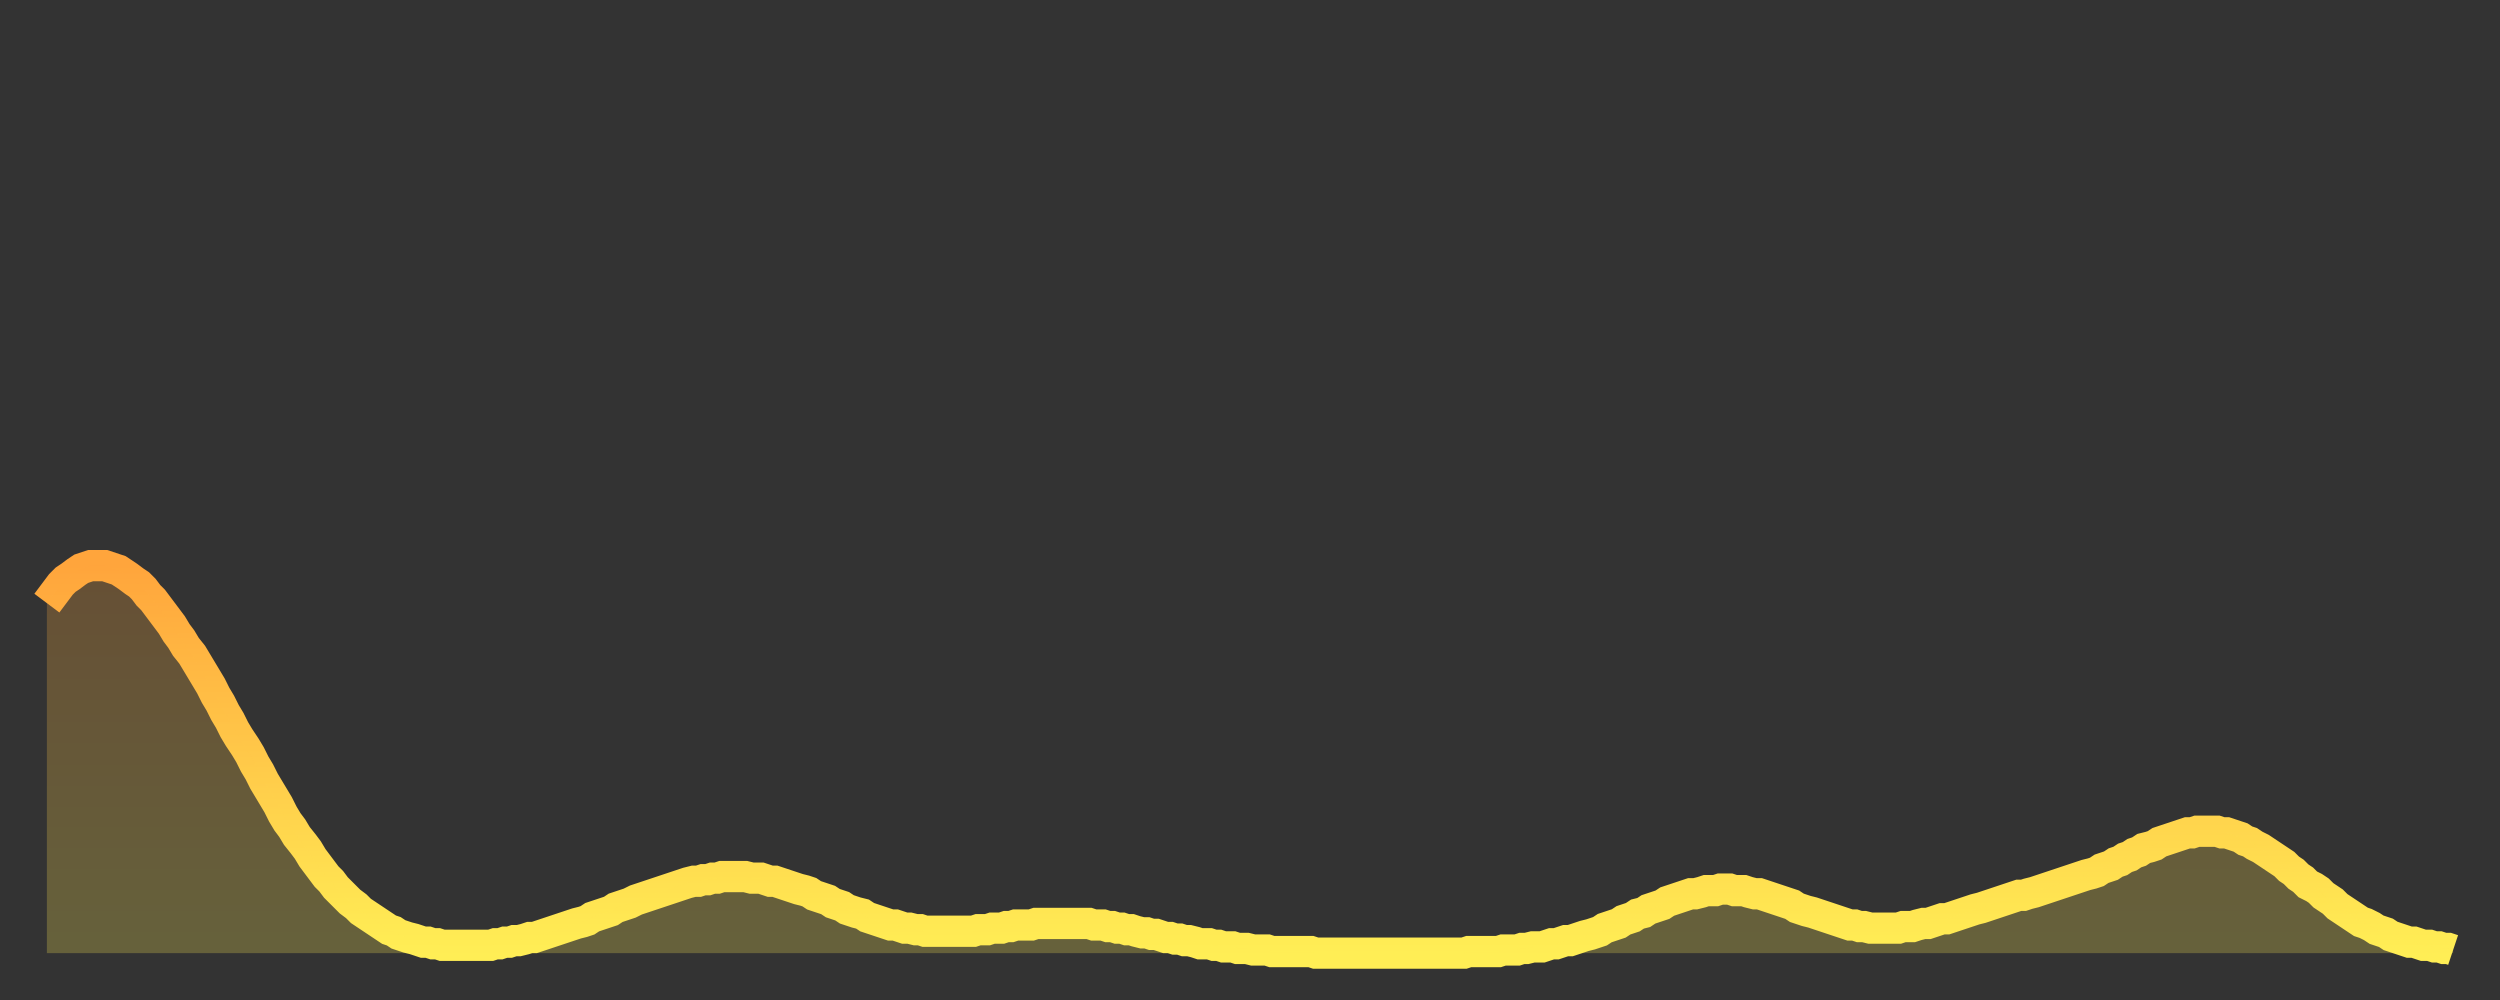 <?xml version="1.0" encoding="utf-8" ?>
<svg baseProfile="full" height="64" version="1.1" width="160" xmlns="http://www.w3.org/2000/svg" xmlns:ev="http://www.w3.org/2001/xml-events" xmlns:xlink="http://www.w3.org/1999/xlink"><rect width="100%" height="100%" fill="#333333" stroke="none"/><defs><linearGradient id="id570262" x1="0" x2="0" y1="0" y2="1"><stop offset="0%" stop-color="#ffa53c" /><stop offset="50%" stop-color="#ffc949" /><stop offset="100%" stop-color="#ffee55" /></linearGradient></defs><g transform="translate(3,3)"><g><path d="M 0.0 35.6 L 0.3 35.2 0.6 34.8 0.9 34.4 1.2 34.1 1.5 33.9 1.9 33.6 2.2 33.4 2.5 33.3 2.8 33.2 3.1 33.2 3.4 33.2 3.7 33.2 4.0 33.3 4.3 33.4 4.6 33.5 4.9 33.7 5.2 33.9 5.6 34.2 5.9 34.4 6.2 34.7 6.5 35.1 6.8 35.4 7.1 35.8 7.4 36.2 7.7 36.6 8.0 37.0 8.3 37.5 8.6 37.9 8.9 38.4 9.3 38.9 9.6 39.4 9.9 39.9 10.2 40.4 10.5 40.9 10.8 41.5 11.1 42.0 11.4 42.6 11.7 43.1 12.0 43.7 12.3 44.2 12.7 44.8 13.0 45.3 13.3 45.9 13.6 46.4 13.9 47.0 14.2 47.5 14.5 48.0 14.8 48.5 15.1 49.1 15.4 49.6 15.7 50.0 16.0 50.5 16.4 51.0 16.7 51.4 17.0 51.9 17.3 52.3 17.6 52.7 17.9 53.1 18.2 53.4 18.5 53.8 18.8 54.1 19.1 54.4 19.4 54.7 19.8 55.0 20.1 55.3 20.4 55.5 20.7 55.7 21.0 55.9 21.3 56.1 21.6 56.3 21.9 56.5 22.2 56.6 22.5 56.8 22.8 56.9 23.1 57.0 23.5 57.1 23.8 57.2 24.1 57.3 24.4 57.3 24.7 57.4 25.0 57.4 25.3 57.5 25.6 57.5 25.9 57.5 26.2 57.5 26.5 57.5 26.8 57.5 27.2 57.5 27.5 57.5 27.8 57.5 28.1 57.5 28.4 57.5 28.7 57.4 29.0 57.4 29.3 57.3 29.6 57.3 29.9 57.2 30.2 57.2 30.6 57.1 30.9 57.0 31.2 57.0 31.5 56.9 31.8 56.8 32.1 56.7 32.4 56.6 32.7 56.5 33.0 56.4 33.3 56.3 33.6 56.2 33.9 56.1 34.3 56.0 34.6 55.9 34.9 55.7 35.2 55.6 35.5 55.5 35.8 55.4 36.1 55.3 36.4 55.1 36.7 55.0 37.0 54.9 37.3 54.8 37.7 54.6 38.0 54.5 38.3 54.4 38.6 54.3 38.9 54.2 39.2 54.1 39.5 54.0 39.8 53.9 40.1 53.8 40.4 53.7 40.7 53.6 41.0 53.5 41.4 53.4 41.7 53.4 42.0 53.3 42.3 53.3 42.6 53.2 42.9 53.2 43.2 53.1 43.5 53.1 43.8 53.1 44.1 53.1 44.4 53.1 44.7 53.1 45.1 53.2 45.4 53.2 45.7 53.2 46.0 53.3 46.3 53.4 46.6 53.4 46.9 53.5 47.2 53.6 47.5 53.7 47.8 53.8 48.1 53.9 48.5 54.0 48.8 54.1 49.1 54.3 49.4 54.4 49.7 54.5 50.0 54.6 50.3 54.8 50.6 54.9 50.9 55.0 51.2 55.2 51.5 55.3 51.8 55.4 52.2 55.5 52.5 55.7 52.8 55.8 53.1 55.9 53.4 56.0 53.7 56.1 54.0 56.2 54.3 56.2 54.6 56.3 54.9 56.4 55.2 56.4 55.6 56.5 55.9 56.5 56.2 56.6 56.5 56.6 56.8 56.6 57.1 56.6 57.4 56.6 57.7 56.6 58.0 56.6 58.3 56.6 58.6 56.6 58.9 56.6 59.3 56.6 59.6 56.5 59.9 56.5 60.2 56.5 60.5 56.4 60.8 56.4 61.1 56.4 61.4 56.3 61.7 56.3 62.0 56.2 62.3 56.2 62.6 56.2 63.0 56.2 63.3 56.1 63.6 56.1 63.9 56.1 64.2 56.1 64.5 56.1 64.8 56.1 65.1 56.1 65.4 56.1 65.7 56.1 66.0 56.1 66.4 56.1 66.7 56.1 67.0 56.2 67.3 56.2 67.6 56.2 67.9 56.3 68.2 56.3 68.5 56.4 68.8 56.4 69.1 56.5 69.4 56.5 69.7 56.6 70.1 56.7 70.4 56.7 70.7 56.8 71.0 56.8 71.3 56.9 71.6 57.0 71.9 57.0 72.2 57.1 72.5 57.1 72.8 57.2 73.1 57.2 73.5 57.3 73.8 57.4 74.1 57.4 74.4 57.4 74.7 57.5 75.0 57.5 75.3 57.6 75.6 57.6 75.9 57.6 76.2 57.7 76.5 57.7 76.8 57.7 77.2 57.8 77.5 57.8 77.8 57.8 78.1 57.8 78.4 57.9 78.7 57.9 79.0 57.9 79.3 57.9 79.6 57.9 79.9 57.9 80.2 57.9 80.5 57.9 80.9 57.9 81.2 58.0 81.5 58.0 81.8 58.0 82.1 58.0 82.4 58.0 82.7 58.0 83.0 58.0 83.3 58.0 83.6 58.0 83.9 58.0 84.3 58.0 84.6 58.0 84.9 58.0 85.2 58.0 85.5 58.0 85.8 58.0 86.1 58.0 86.4 58.0 86.7 58.0 87.0 58.0 87.3 58.0 87.6 58.0 88.0 58.0 88.3 58.0 88.6 58.0 88.9 58.0 89.2 58.0 89.5 58.0 89.8 58.0 90.1 58.0 90.4 58.0 90.7 58.0 91.0 57.9 91.4 57.9 91.7 57.9 92.0 57.9 92.3 57.9 92.6 57.9 92.9 57.9 93.2 57.8 93.5 57.8 93.8 57.8 94.1 57.8 94.4 57.7 94.7 57.7 95.1 57.6 95.4 57.6 95.7 57.6 96.0 57.5 96.3 57.4 96.6 57.4 96.9 57.3 97.2 57.2 97.5 57.2 97.8 57.1 98.1 57.0 98.4 56.9 98.8 56.8 99.1 56.7 99.4 56.6 99.7 56.4 100.0 56.3 100.3 56.2 100.6 56.1 100.9 55.9 101.2 55.8 101.5 55.7 101.8 55.5 102.2 55.4 102.5 55.2 102.8 55.1 103.1 55.0 103.4 54.9 103.7 54.7 104.0 54.6 104.3 54.5 104.6 54.4 104.9 54.3 105.2 54.2 105.5 54.2 105.9 54.1 106.2 54.0 106.5 54.0 106.8 54.0 107.1 53.9 107.4 53.9 107.7 53.9 108.0 54.0 108.3 54.0 108.6 54.0 108.9 54.1 109.3 54.2 109.6 54.2 109.9 54.3 110.2 54.4 110.5 54.5 110.8 54.6 111.1 54.7 111.4 54.8 111.7 54.9 112.0 55.1 112.3 55.2 112.6 55.3 113.0 55.4 113.3 55.5 113.6 55.6 113.9 55.7 114.2 55.8 114.5 55.9 114.8 56.0 115.1 56.1 115.4 56.2 115.7 56.2 116.0 56.3 116.3 56.3 116.7 56.4 117.0 56.4 117.3 56.4 117.6 56.4 117.9 56.4 118.2 56.4 118.5 56.4 118.8 56.3 119.1 56.3 119.4 56.3 119.7 56.2 120.1 56.1 120.4 56.1 120.7 56.0 121.0 55.9 121.3 55.8 121.6 55.8 121.9 55.7 122.2 55.6 122.5 55.5 122.8 55.4 123.1 55.3 123.4 55.2 123.8 55.1 124.1 55.0 124.4 54.9 124.7 54.8 125.0 54.7 125.3 54.6 125.6 54.5 125.9 54.4 126.2 54.3 126.5 54.3 126.8 54.2 127.2 54.1 127.5 54.0 127.8 53.9 128.1 53.8 128.4 53.7 128.7 53.6 129.0 53.5 129.3 53.4 129.6 53.3 129.9 53.2 130.2 53.1 130.5 53.0 130.9 52.9 131.2 52.8 131.5 52.6 131.8 52.5 132.1 52.4 132.4 52.2 132.7 52.1 133.0 51.9 133.3 51.8 133.6 51.6 133.9 51.5 134.2 51.3 134.6 51.2 134.9 51.1 135.2 50.9 135.5 50.8 135.8 50.7 136.1 50.6 136.4 50.5 136.7 50.4 137.0 50.3 137.3 50.3 137.6 50.2 138.0 50.2 138.3 50.2 138.6 50.2 138.9 50.2 139.2 50.3 139.5 50.3 139.8 50.4 140.1 50.5 140.4 50.6 140.7 50.8 141.0 50.9 141.3 51.1 141.7 51.3 142.0 51.5 142.3 51.7 142.6 51.9 142.9 52.1 143.2 52.3 143.5 52.6 143.8 52.8 144.1 53.1 144.4 53.3 144.7 53.6 145.1 53.8 145.4 54.0 145.7 54.3 146.0 54.5 146.3 54.7 146.6 55.0 146.9 55.2 147.2 55.4 147.5 55.6 147.8 55.8 148.1 56.0 148.4 56.1 148.8 56.3 149.1 56.5 149.4 56.6 149.7 56.7 150.0 56.9 150.3 57.0 150.6 57.1 150.9 57.2 151.2 57.3 151.5 57.3 151.8 57.4 152.1 57.5 152.5 57.5 152.8 57.6 153.1 57.6 153.4 57.7 153.7 57.7 154.0 57.8" fill="none" id="graph-curve" opacity="1" stroke="url(#id570262)" stroke-width="2" /><path d="M 0 58 L 0.0 35.6 0.3 35.2 0.6 34.8 0.9 34.4 1.2 34.1 1.5 33.9 1.9 33.6 2.2 33.4 2.5 33.3 2.8 33.2 3.1 33.2 3.4 33.2 3.7 33.2 4.0 33.3 4.3 33.4 4.6 33.5 4.9 33.7 5.2 33.9 5.6 34.2 5.9 34.4 6.2 34.7 6.5 35.1 6.8 35.4 7.1 35.8 7.4 36.2 7.7 36.6 8.0 37.0 8.3 37.5 8.6 37.9 8.9 38.4 9.3 38.9 9.6 39.4 9.9 39.9 10.2 40.4 10.5 40.9 10.8 41.5 11.1 42.0 11.4 42.6 11.7 43.1 12.0 43.7 12.3 44.2 12.7 44.8 13.0 45.3 13.3 45.9 13.6 46.4 13.9 47.0 14.2 47.5 14.5 48.0 14.8 48.5 15.1 49.1 15.4 49.6 15.7 50.0 16.0 50.5 16.4 51.0 16.7 51.4 17.0 51.9 17.3 52.3 17.6 52.7 17.9 53.1 18.2 53.4 18.5 53.8 18.8 54.1 19.1 54.4 19.4 54.7 19.8 55.0 20.1 55.3 20.4 55.5 20.7 55.7 21.0 55.9 21.3 56.1 21.6 56.3 21.9 56.5 22.2 56.6 22.5 56.8 22.8 56.9 23.1 57.0 23.5 57.1 23.8 57.2 24.1 57.3 24.4 57.3 24.7 57.4 25.0 57.4 25.3 57.5 25.6 57.5 25.9 57.5 26.2 57.5 26.5 57.5 26.8 57.5 27.2 57.5 27.5 57.5 27.8 57.5 28.1 57.5 28.4 57.5 28.7 57.4 29.0 57.4 29.3 57.3 29.6 57.3 29.9 57.2 30.2 57.2 30.6 57.1 30.9 57.0 31.2 57.0 31.5 56.9 31.8 56.8 32.1 56.7 32.4 56.6 32.7 56.5 33.0 56.4 33.3 56.3 33.6 56.2 33.9 56.1 34.3 56.0 34.6 55.9 34.9 55.7 35.2 55.6 35.5 55.5 35.8 55.4 36.1 55.3 36.4 55.1 36.7 55.0 37.0 54.9 37.3 54.8 37.7 54.6 38.0 54.5 38.3 54.4 38.6 54.3 38.9 54.2 39.2 54.1 39.5 54.0 39.8 53.9 40.1 53.8 40.4 53.7 40.7 53.6 41.0 53.5 41.4 53.4 41.7 53.4 42.0 53.3 42.3 53.3 42.6 53.2 42.9 53.2 43.2 53.1 43.5 53.1 43.8 53.1 44.1 53.1 44.4 53.1 44.7 53.1 45.1 53.2 45.4 53.2 45.7 53.2 46.0 53.3 46.3 53.4 46.6 53.4 46.9 53.5 47.2 53.6 47.5 53.7 47.8 53.8 48.1 53.9 48.5 54.0 48.8 54.1 49.1 54.3 49.4 54.4 49.7 54.5 50.0 54.6 50.3 54.8 50.6 54.9 50.9 55.0 51.2 55.2 51.5 55.3 51.8 55.4 52.2 55.5 52.5 55.7 52.8 55.8 53.1 55.9 53.4 56.0 53.7 56.1 54.0 56.2 54.3 56.2 54.6 56.3 54.9 56.4 55.2 56.4 55.6 56.5 55.9 56.5 56.2 56.6 56.5 56.6 56.8 56.6 57.1 56.6 57.4 56.6 57.7 56.6 58.0 56.6 58.3 56.6 58.6 56.6 58.9 56.6 59.3 56.6 59.6 56.5 59.9 56.5 60.2 56.5 60.5 56.4 60.8 56.4 61.1 56.4 61.4 56.3 61.7 56.3 62.0 56.2 62.3 56.2 62.6 56.2 63.0 56.2 63.3 56.1 63.6 56.1 63.9 56.1 64.2 56.1 64.5 56.1 64.8 56.1 65.1 56.1 65.4 56.1 65.7 56.1 66.0 56.1 66.4 56.1 66.7 56.1 67.0 56.2 67.3 56.2 67.6 56.2 67.9 56.3 68.2 56.3 68.5 56.4 68.8 56.4 69.1 56.5 69.4 56.5 69.7 56.6 70.1 56.7 70.4 56.7 70.7 56.8 71.0 56.8 71.3 56.9 71.6 57.0 71.9 57.0 72.2 57.1 72.5 57.1 72.8 57.2 73.1 57.2 73.5 57.3 73.8 57.4 74.1 57.4 74.4 57.4 74.7 57.5 75.0 57.5 75.3 57.6 75.6 57.6 75.9 57.6 76.2 57.7 76.5 57.7 76.8 57.7 77.2 57.8 77.5 57.8 77.8 57.8 78.1 57.8 78.4 57.9 78.7 57.9 79.0 57.9 79.3 57.9 79.6 57.9 79.9 57.9 80.2 57.9 80.5 57.9 80.9 57.9 81.2 58.0 81.5 58.0 81.8 58.0 82.1 58.0 82.4 58.0 82.7 58.0 83.0 58.0 83.3 58.0 83.6 58.0 83.9 58.0 84.3 58.0 84.6 58.0 84.9 58.0 85.2 58.0 85.5 58.0 85.8 58.0 86.1 58.0 86.4 58.0 86.7 58.0 87.0 58.0 87.3 58.0 87.6 58.0 88.0 58.0 88.3 58.0 88.6 58.0 88.9 58.0 89.2 58.0 89.5 58.0 89.8 58.0 90.1 58.0 90.4 58.0 90.7 58.0 91.0 57.9 91.4 57.9 91.7 57.9 92.0 57.9 92.3 57.9 92.6 57.9 92.9 57.9 93.2 57.8 93.5 57.8 93.8 57.8 94.1 57.8 94.4 57.7 94.7 57.7 95.1 57.6 95.4 57.6 95.7 57.6 96.0 57.5 96.3 57.4 96.6 57.4 96.9 57.3 97.2 57.2 97.5 57.2 97.8 57.1 98.1 57.0 98.4 56.9 98.8 56.8 99.1 56.7 99.4 56.6 99.7 56.4 100.0 56.3 100.3 56.2 100.6 56.1 100.9 55.9 101.2 55.8 101.5 55.7 101.8 55.5 102.2 55.4 102.5 55.2 102.8 55.1 103.1 55.0 103.4 54.9 103.7 54.7 104.0 54.6 104.3 54.5 104.6 54.4 104.9 54.3 105.2 54.2 105.5 54.2 105.9 54.1 106.2 54.0 106.5 54.0 106.8 54.0 107.1 53.9 107.4 53.9 107.7 53.9 108.0 54.0 108.3 54.0 108.6 54.0 108.9 54.1 109.3 54.2 109.6 54.2 109.9 54.3 110.2 54.4 110.5 54.5 110.8 54.6 111.1 54.7 111.4 54.8 111.7 54.9 112.0 55.1 112.3 55.2 112.6 55.3 113.0 55.4 113.3 55.5 113.6 55.6 113.9 55.7 114.2 55.8 114.5 55.9 114.8 56.0 115.1 56.1 115.4 56.2 115.7 56.2 116.0 56.3 116.3 56.3 116.7 56.4 117.0 56.4 117.3 56.4 117.6 56.4 117.9 56.4 118.2 56.4 118.5 56.4 118.8 56.3 119.1 56.3 119.4 56.3 119.7 56.2 120.1 56.1 120.4 56.1 120.7 56.0 121.0 55.9 121.3 55.8 121.6 55.8 121.9 55.7 122.2 55.6 122.5 55.5 122.8 55.4 123.1 55.3 123.4 55.2 123.8 55.1 124.1 55.0 124.4 54.9 124.7 54.8 125.0 54.7 125.3 54.6 125.6 54.5 125.9 54.4 126.2 54.3 126.5 54.3 126.8 54.2 127.2 54.1 127.5 54.0 127.8 53.9 128.1 53.8 128.4 53.7 128.7 53.6 129.0 53.5 129.3 53.4 129.6 53.3 129.9 53.2 130.2 53.1 130.5 53.0 130.9 52.9 131.2 52.8 131.5 52.6 131.8 52.5 132.1 52.4 132.4 52.2 132.7 52.1 133.0 51.9 133.3 51.8 133.6 51.6 133.9 51.5 134.2 51.3 134.6 51.2 134.9 51.1 135.2 50.9 135.5 50.8 135.8 50.7 136.1 50.6 136.4 50.5 136.7 50.4 137.0 50.3 137.3 50.3 137.6 50.2 138.0 50.2 138.3 50.2 138.6 50.2 138.9 50.2 139.2 50.3 139.5 50.3 139.8 50.4 140.1 50.5 140.4 50.6 140.7 50.8 141.0 50.9 141.3 51.1 141.7 51.3 142.0 51.5 142.3 51.7 142.6 51.9 142.9 52.1 143.2 52.3 143.5 52.6 143.8 52.8 144.1 53.1 144.4 53.3 144.7 53.6 145.1 53.8 145.4 54.0 145.7 54.3 146.0 54.5 146.3 54.7 146.6 55.0 146.9 55.2 147.2 55.4 147.5 55.6 147.8 55.8 148.1 56.0 148.4 56.1 148.8 56.3 149.1 56.5 149.4 56.6 149.7 56.7 150.0 56.9 150.3 57.0 150.6 57.1 150.9 57.2 151.2 57.3 151.5 57.3 151.8 57.4 152.1 57.5 152.5 57.5 152.8 57.6 153.1 57.6 153.4 57.7 153.7 57.7 154.0 57.8 154 58" fill="url(#id570262)" fill-opacity=".25" id="graph-shadow" /></g></g></svg>